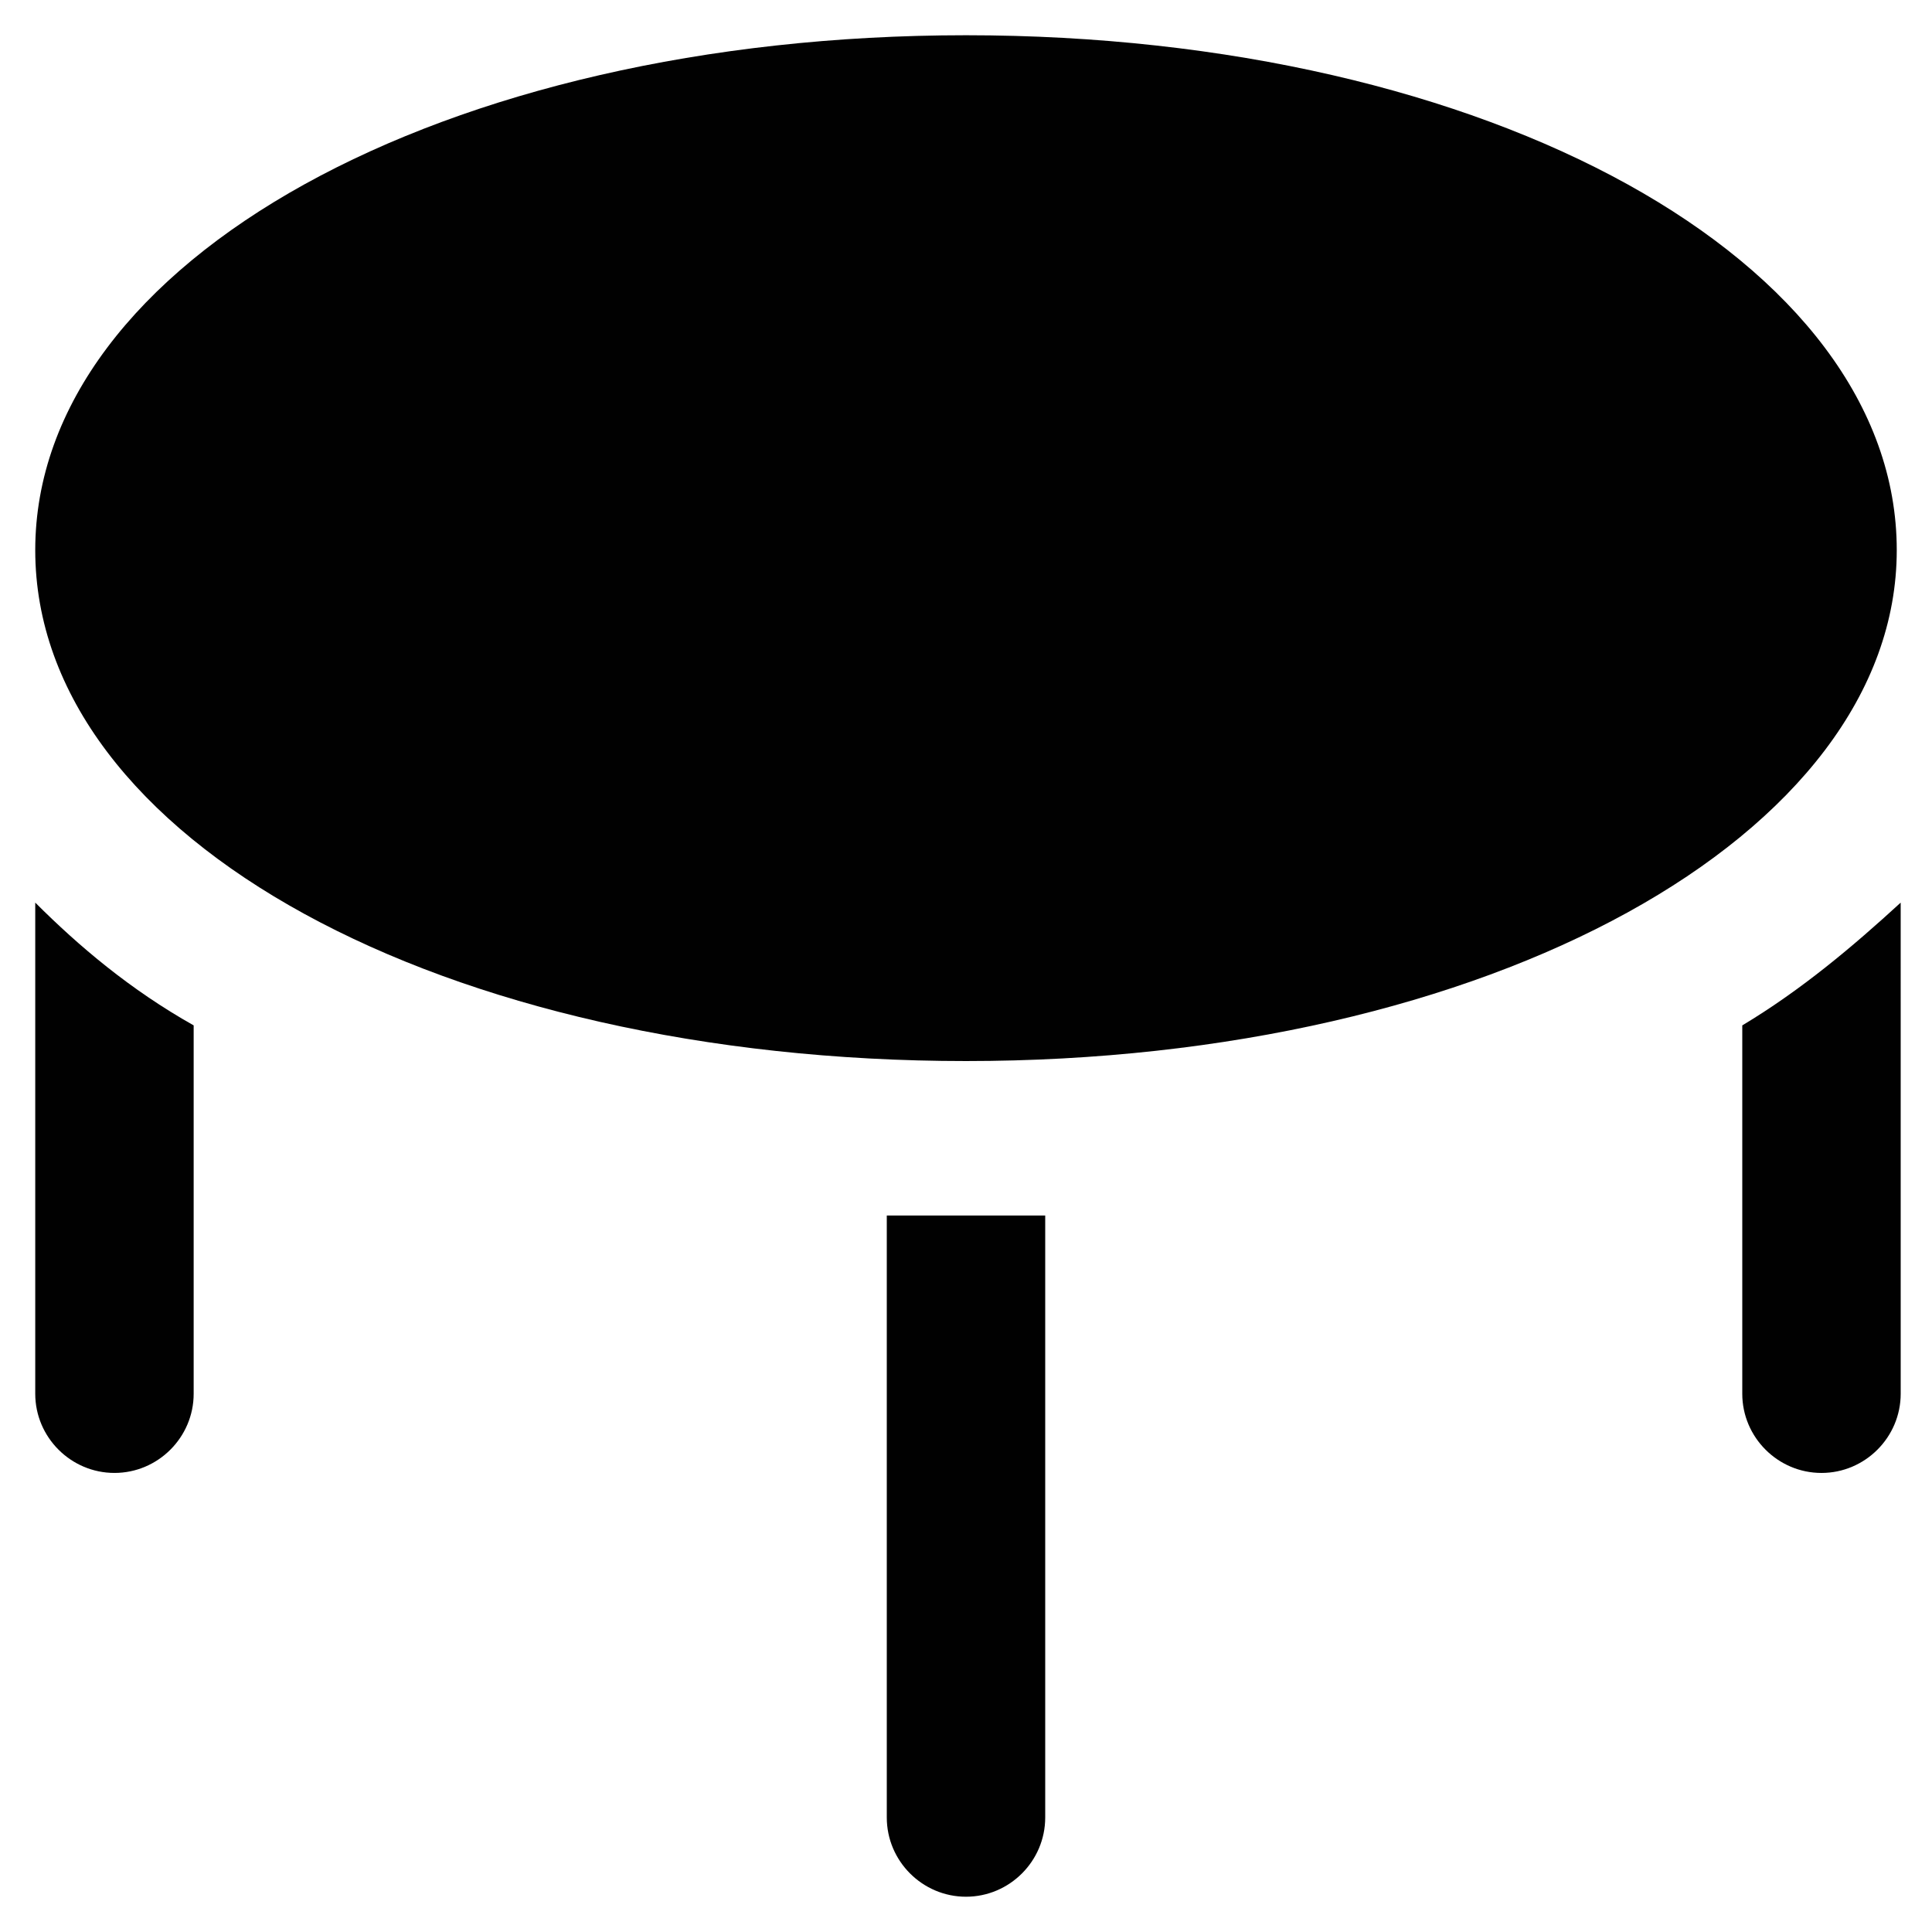 <?xml version="1.0" encoding="UTF-8"?>
<!-- Uploaded to: ICON Repo, www.svgrepo.com, Generator: ICON Repo Mixer Tools -->
<svg width="800px" height="800px" version="1.1" viewBox="144 144 512 512" xmlns="http://www.w3.org/2000/svg">
 <g fill="#010101">
  <path d="m400 153.34c-138.55 0-246.66 59.828-246.66 136.45 0 76.621 108.11 135.4 246.66 135.4s246.66-59.828 246.66-135.4c0.004-76.621-108.11-136.45-246.65-136.45z"/>
  <path d="m605.72 415.74v97.613c0 11.547 9.445 20.992 20.992 20.992s20.992-9.445 20.992-20.992l-0.004-130.15c-12.594 11.547-26.238 23.094-41.98 32.539z"/>
  <path d="m400 466.12h-20.992v159.54c0 11.547 9.445 20.992 20.992 20.992s20.992-9.445 20.992-20.992v-159.54h-20.992z"/>
  <path d="m153.34 383.2v130.15c0 11.547 9.445 20.992 20.992 20.992s20.992-9.445 20.992-20.992v-97.613c-16.793-9.445-30.438-20.992-41.984-32.539z"/>
 </g>
</svg>